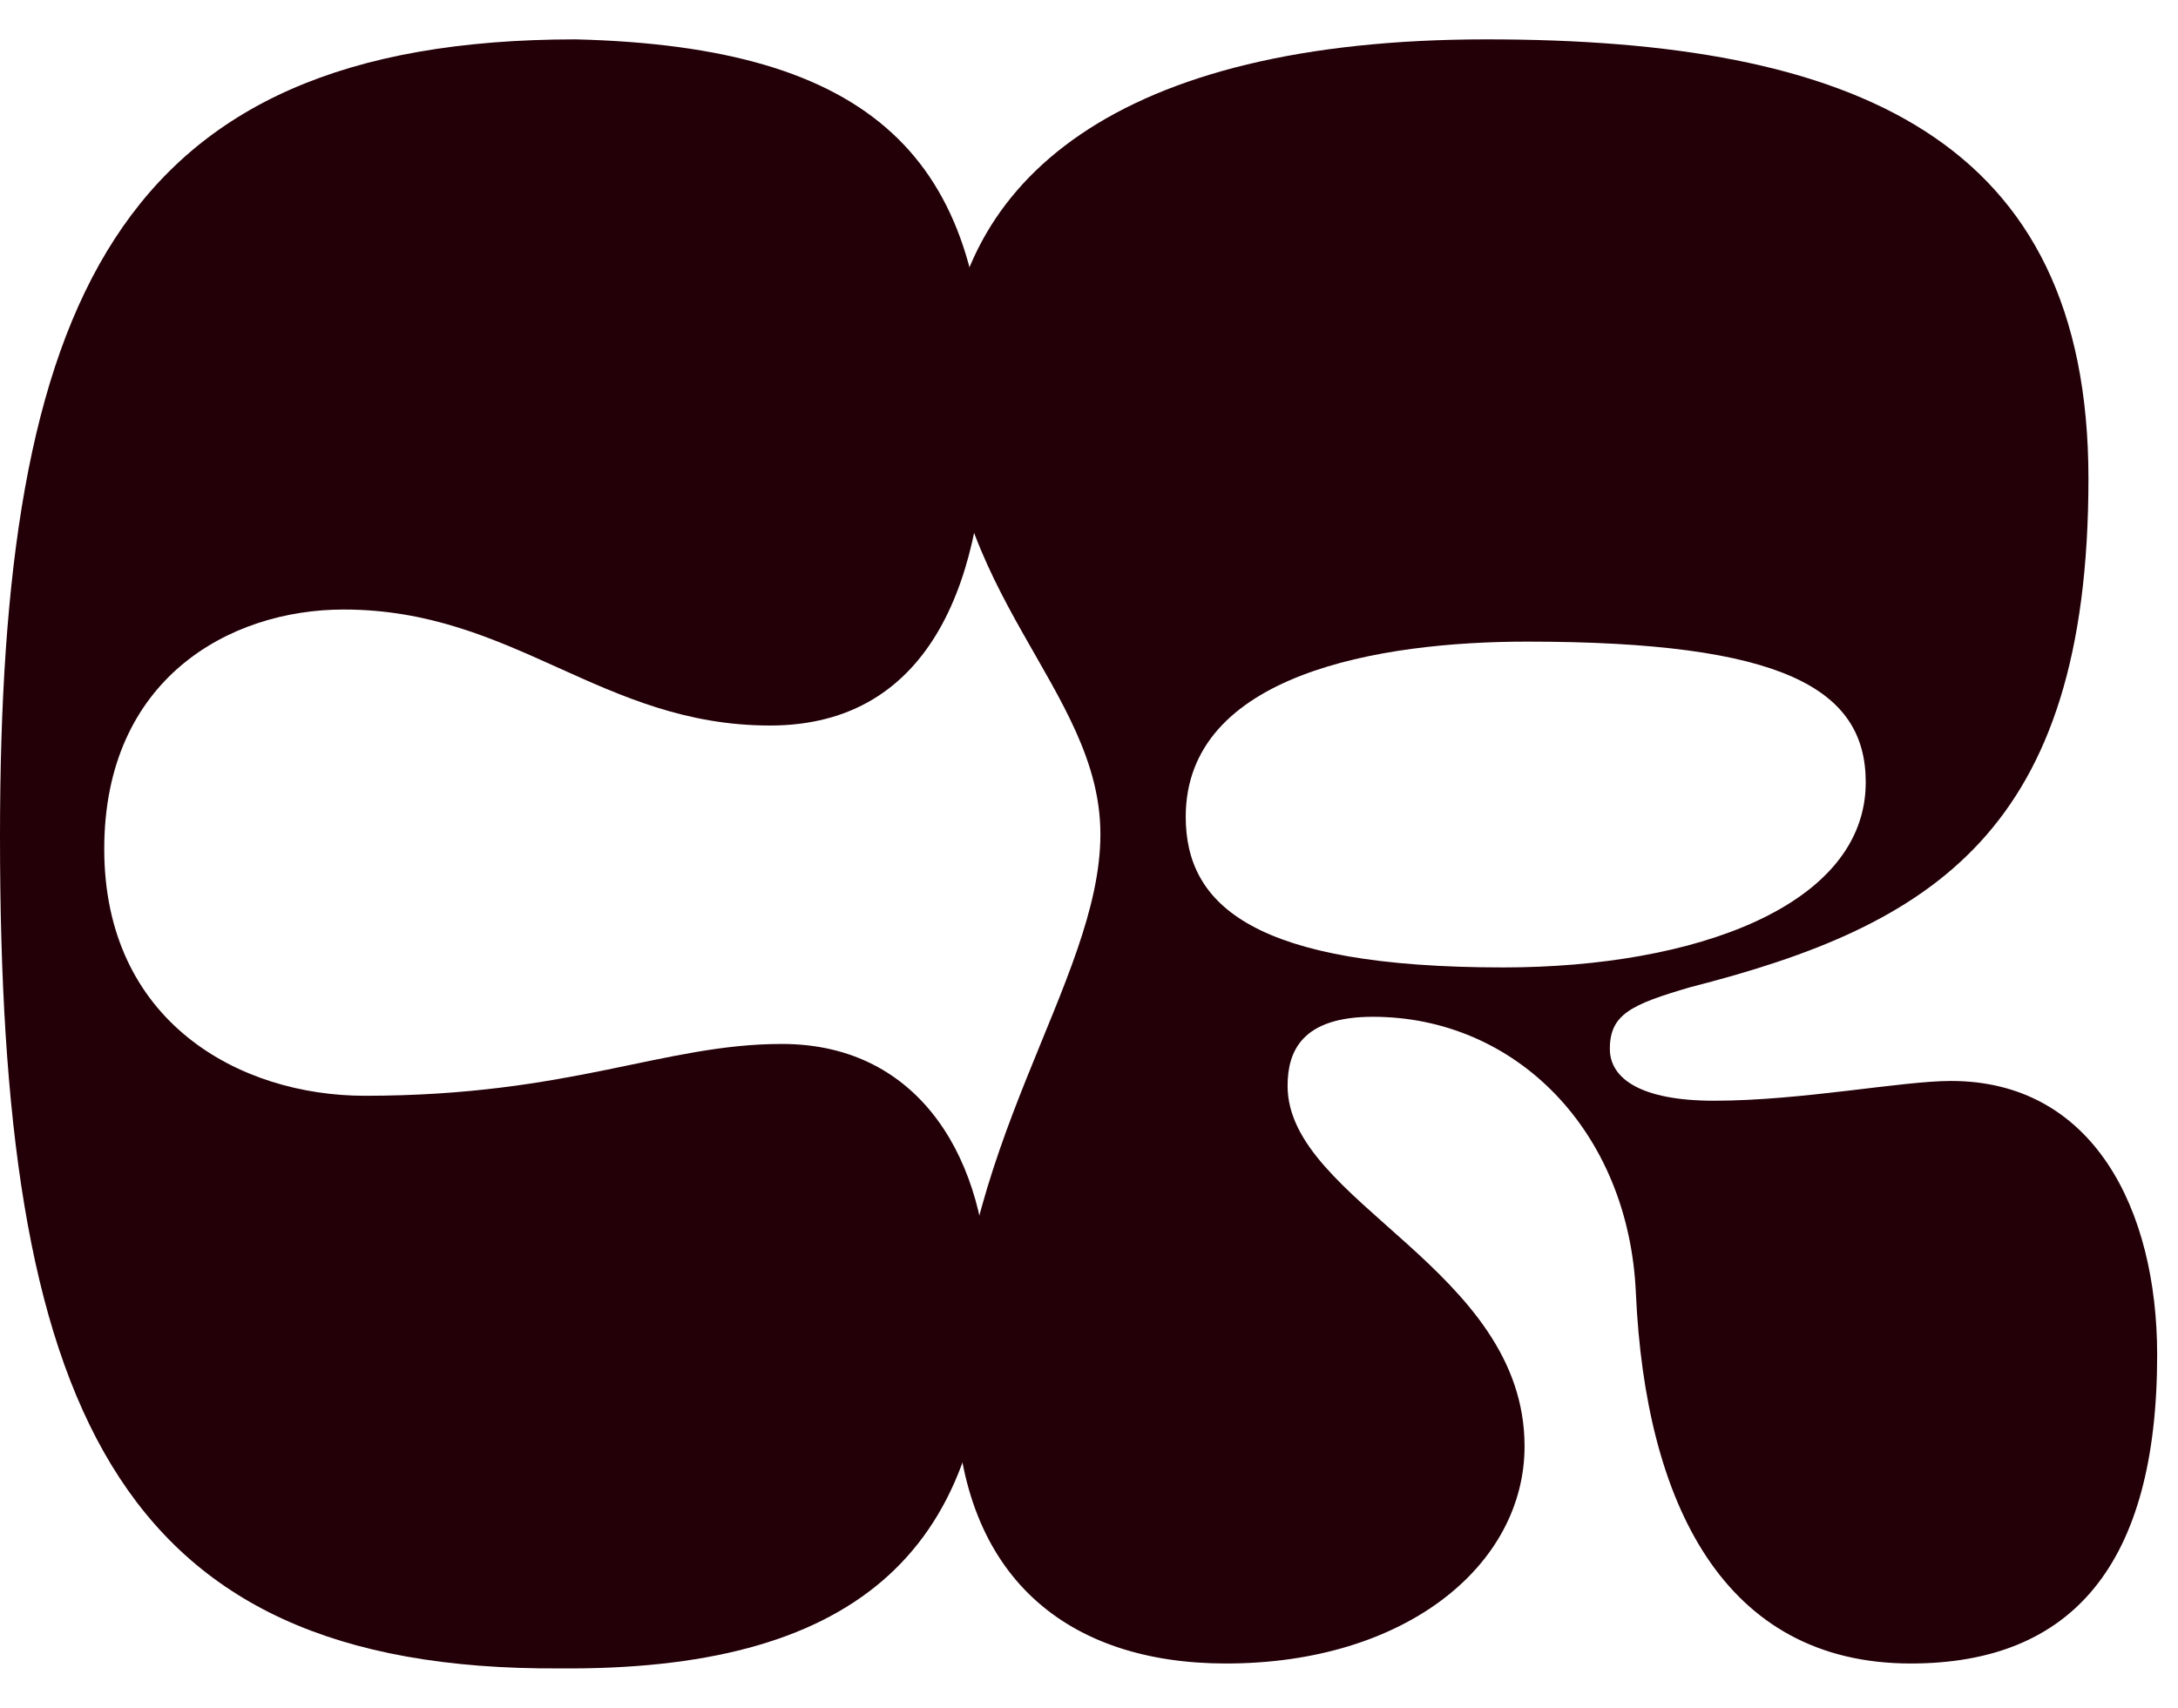 <svg width="51" height="40" viewBox="0 0 51 40" fill="none" xmlns="http://www.w3.org/2000/svg">
<path d="M48.903 11.212C48.903 19.479 45.242 21.676 39.582 23.121C38.195 23.526 37.696 23.757 37.696 24.567C37.696 25.26 38.417 25.781 40.137 25.781C42.19 25.781 44.52 25.318 45.685 25.318C49.014 25.318 50.512 28.324 50.512 31.735C50.512 36.649 48.515 38.962 44.742 38.962C40.359 38.962 38.528 35.204 38.306 30.29C38.14 26.474 35.477 23.815 32.148 23.815C30.483 23.815 30.15 24.624 30.15 25.434C30.15 28.151 35.699 29.712 35.699 33.874C35.699 36.649 32.924 38.962 28.708 38.962C24.99 38.962 22.494 36.938 22.383 32.776C22.272 26.937 25.767 23.006 25.767 19.537C25.767 16.126 22.105 13.929 22.161 8.842C22.327 4.217 26.155 0.922 34.811 0.922C43.411 0.922 48.903 3.234 48.903 11.212ZM27.765 19.132C27.765 21.213 29.373 22.659 35.199 22.659C39.693 22.659 43.688 21.213 43.688 18.323C43.688 16.126 41.746 15.028 35.754 15.028C32.314 15.028 27.765 15.779 27.765 19.132Z" fill="#230007"/>
<path d="M0 19.595C0 7.165 2.663 0.922 13.482 0.922C20.418 1.095 23.081 3.697 23.081 9.593C23.081 13.467 21.86 16.993 18.032 16.993C14.093 16.993 12.04 14.276 8.045 14.276C5.382 14.276 2.441 15.895 2.441 19.884C2.441 23.931 5.604 25.665 8.544 25.665C13.371 25.665 15.535 24.451 18.309 24.451C21.583 24.451 23.136 27.226 23.136 30.348C23.136 36.476 19.863 39.135 13.094 39.077C2.608 39.135 0 32.834 0 19.595Z" fill="#230007"/>
</svg>
